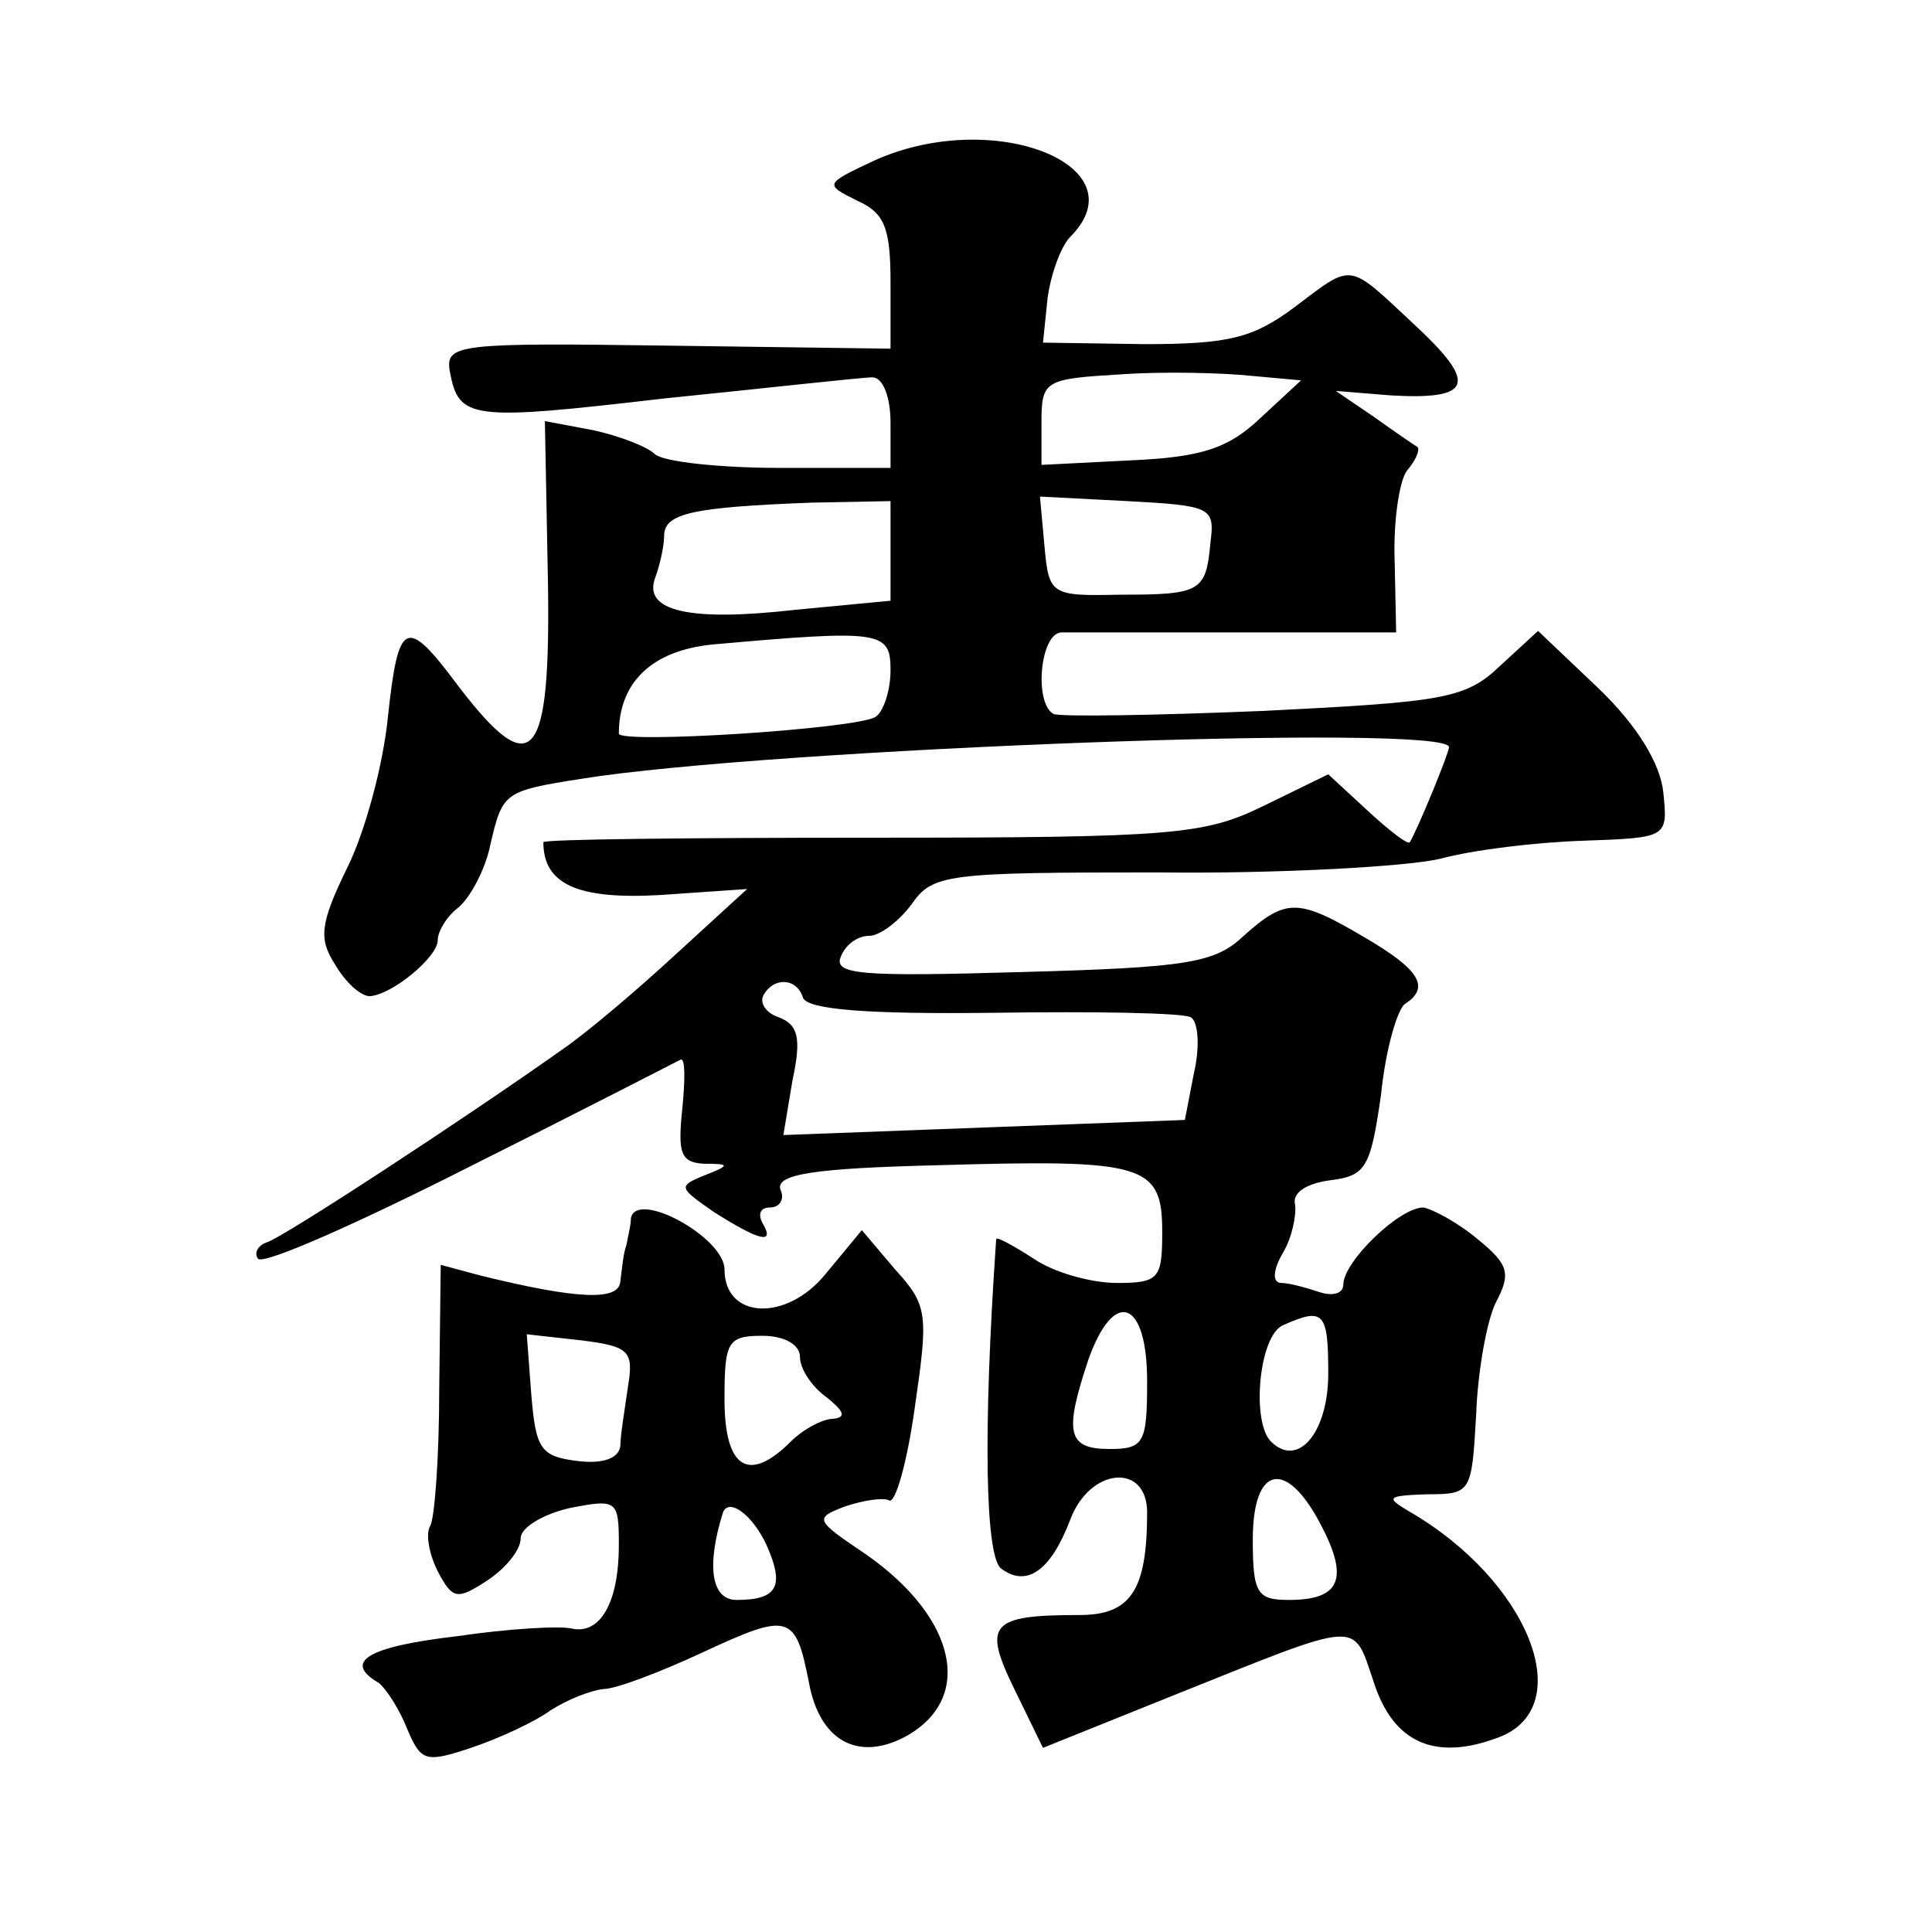 <?xml version="1.0" standalone="no"?>
<!DOCTYPE svg PUBLIC "-//W3C//DTD SVG 20010904//EN"
 "http://www.w3.org/TR/2001/REC-SVG-20010904/DTD/svg10.dtd">
<svg version="1.0" xmlns="http://www.w3.org/2000/svg"
 width="128pt" height="128pt" viewBox="0 0 128 128"
 preserveAspectRatio="xMidYMid meet">
<g transform="translate(0,128) scale(0.1,-0.1)"
fill="#0" stroke="none">
<path d="M580 1174 c-34 -16 -34 -16 -12 -27 18 -8 22 -18 22 -54 l0 -44 -147 2
c-140 2 -148 1 -145 -17 6 -32 13 -33 142 -18 69 7 131 14 138 14 7 0 12 -13 12
-30 l0 -30 -73 0 c-40 0 -77 4 -83 9 -5 5 -23 12 -41 16 l-32 6 2 -105 c2 -121
-10 -135 -59 -71 -35 47 -40 45 -47 -20 -3 -31 -15 -76 -27 -100 -18 -37 -19 -47
-8 -64 7 -12 17 -21 23 -21 15 1 45 26 45 37 0 6 6 16 14 22 8 7 18 26 21 42 8
34 9 35 60 43 124 20 575 37 575 21 0 -4 -21 -55 -26 -63 -1 -2 -14 8 -28 21 l-26
24 -43 -21 c-39 -19 -59 -21 -259 -21 -120 0 -218 -1 -218 -3 0 -28 23 -38 77 -35
l58 4 -47 -43 c-26 -24 -59 -52 -75 -63 -62 -44 -184 -124 -196 -128 -6 -2 -9 -7
-6 -11 4 -4 67 24 140 61 74 37 136 69 140 71 3 1 3 -13 1 -33 -3 -29 -1 -35 14
-36 18 0 18 -1 0 -8 -17 -7 -16 -8 7 -24 30 -19 41 -22 32 -7 -3 6 -1 10 5 10 7
0 10 6 7 12 -3 10 22 14 104 16 137 4 149 1 149 -44 0 -31 -2 -34 -30 -34 -17 0
-42 7 -55 16 -14 9 -25 15 -25 13 -9 -130 -7 -209 3 -218 17 -13 33 -2 46 32 13
35 51 38 51 5 0 -52 -11 -68 -45 -68 -59 0 -64 -6 -43 -49 l19 -39 87 35 c125 50
118 50 132 9 13 -41 41 -53 83 -37 53 20 20 104 -60 150 -15 9 -14 10 12 11 30
0 30 1 33 53 1 28 7 62 13 74 10 19 9 25 -12 42 -13 11 -30 20 -36 21 -16 0 -53
-36 -53 -51 0 -6 -7 -8 -16 -5 -9 3 -20 6 -25 6 -6 0 -6 8 1 20 6 10 9 25 8 32
-2 8 8 14 23 16 24 3 27 8 34 57 3 30 11 57 16 60 17 11 9 23 -27 44 -44 26 -52
26 -80 1 -19 -18 -37 -21 -147 -24 -104 -3 -125 -2 -120 10 3 8 11 14 19 14 7 0
20 10 28 21 14 20 23 21 163 21 81 -1 166 4 187 9 22 6 64 11 95 12 56 2 56 2 53
32 -2 19 -17 44 -43 69 l-40 38 -25 -23 c-23 -22 -37 -24 -157 -30 -73 -3 -135
-4 -139 -2 -13 7 -9 53 5 54 6 0 59 0 117 0 l105 0 -1 47 c-1 26 3 53 8 60 6 7
9 14 7 16 -2 1 -15 10 -29 20 l-25 17 37 -3 c54 -3 57 8 15 47 -45 42 -40 41 -80
11 -27 -20 -43 -24 -99 -24 l-67 1 3 29 c2 16 9 35 15 41 47 47 -50 86 -129 51z
m255 -171 c-21 -20 -39 -26 -86 -28 l-59 -3 0 28 c0 28 2 29 53 32 28 2 67 1 86
-1 l33 -3 -27 -25z m-245 -88 l0 -33 -63 -6 c-70 -8 -101 -1 -93 21 3 8 6 21 6
28 0 15 19 19 98 22 l52 1 0 -33z m212 6 c-3 -33 -6 -35 -60 -35 -46 -1 -47 0 -50
32 l-3 33 58 -3 c55 -3 58 -4 55 -27z m-212 -85 c0 -14 -5 -28 -10 -31 -13 -8 -170
-18 -170 -11 0 34 22 55 62 59 112 10 118 9 118 -17z m-58 -217 c3 -8 44 -11 126
-10 67 1 126 0 131 -3 5 -3 6 -20 2 -37 l-6 -31 -133 -5 -133 -5 6 36 c6 28 4 37
-9 42 -9 3 -13 10 -10 15 7 12 22 11 26 -2z m228 -254 c0 -41 -2 -45 -25 -45 -28
0 -30 11 -14 59 17 48 39 40 39 -14z m120 5 c0 -39 -20 -63 -38 -45 -13 13 -8 70
8 77 27 12 30 9 30 -32z m-5 -100 c19 -36 13 -50 -21 -50 -21 0 -24 4 -24 40 0
49 22 54 45 10z M418 473 c0 -5 -2 -12 -3 -18 -2 -5 -3 -16 -4 -24 -1 -13 -28 -12
-93 4 l-26 7 -1 -82 c0 -45 -3 -86 -6 -91 -3 -5 -1 -18 5 -30 10 -19 13 -19 33
-6 12 8 22 20 22 28 0 7 15 16 33 20 31 6 32 5 32 -25 0 -37 -12 -59 -31 -55 -8
2 -42 0 -76 -5 -60 -7 -76 -17 -52 -31 5 -4 14 -18 19 -31 9 -21 12 -22 42 -12
18 6 42 17 53 25 11 7 26 13 35 14 8 0 37 11 65 24 58 27 62 26 71 -20 7 -38 32
-52 63 -36 47 25 35 79 -25 121 -34 23 -35 24 -14 32 12 4 25 6 29 4 4 -3 12 25
17 61 9 62 9 68 -13 92 l-22 26 -24 -29 c-26 -32 -67 -30 -67 3 0 21 -58 53 -62
34z m-2 -112 c-2 -14 -5 -32 -5 -39 -1 -8 -11 -12 -28 -10 -25 3 -28 8 -31 44 l-3
40 36 -4 c32 -4 35 -7 31 -31z m114 20 c0 -8 8 -20 18 -27 11 -9 13 -13 4 -14 -7
0 -20 -7 -28 -15 -28 -28 -44 -18 -44 28 0 38 2 42 25 42 15 0 25 -6 25 -14z m-22
-125 c12 -27 7 -36 -20 -36 -17 0 -20 23 -9 58 4 10 20 -2 29 -22z"/>
</g>
</svg>
